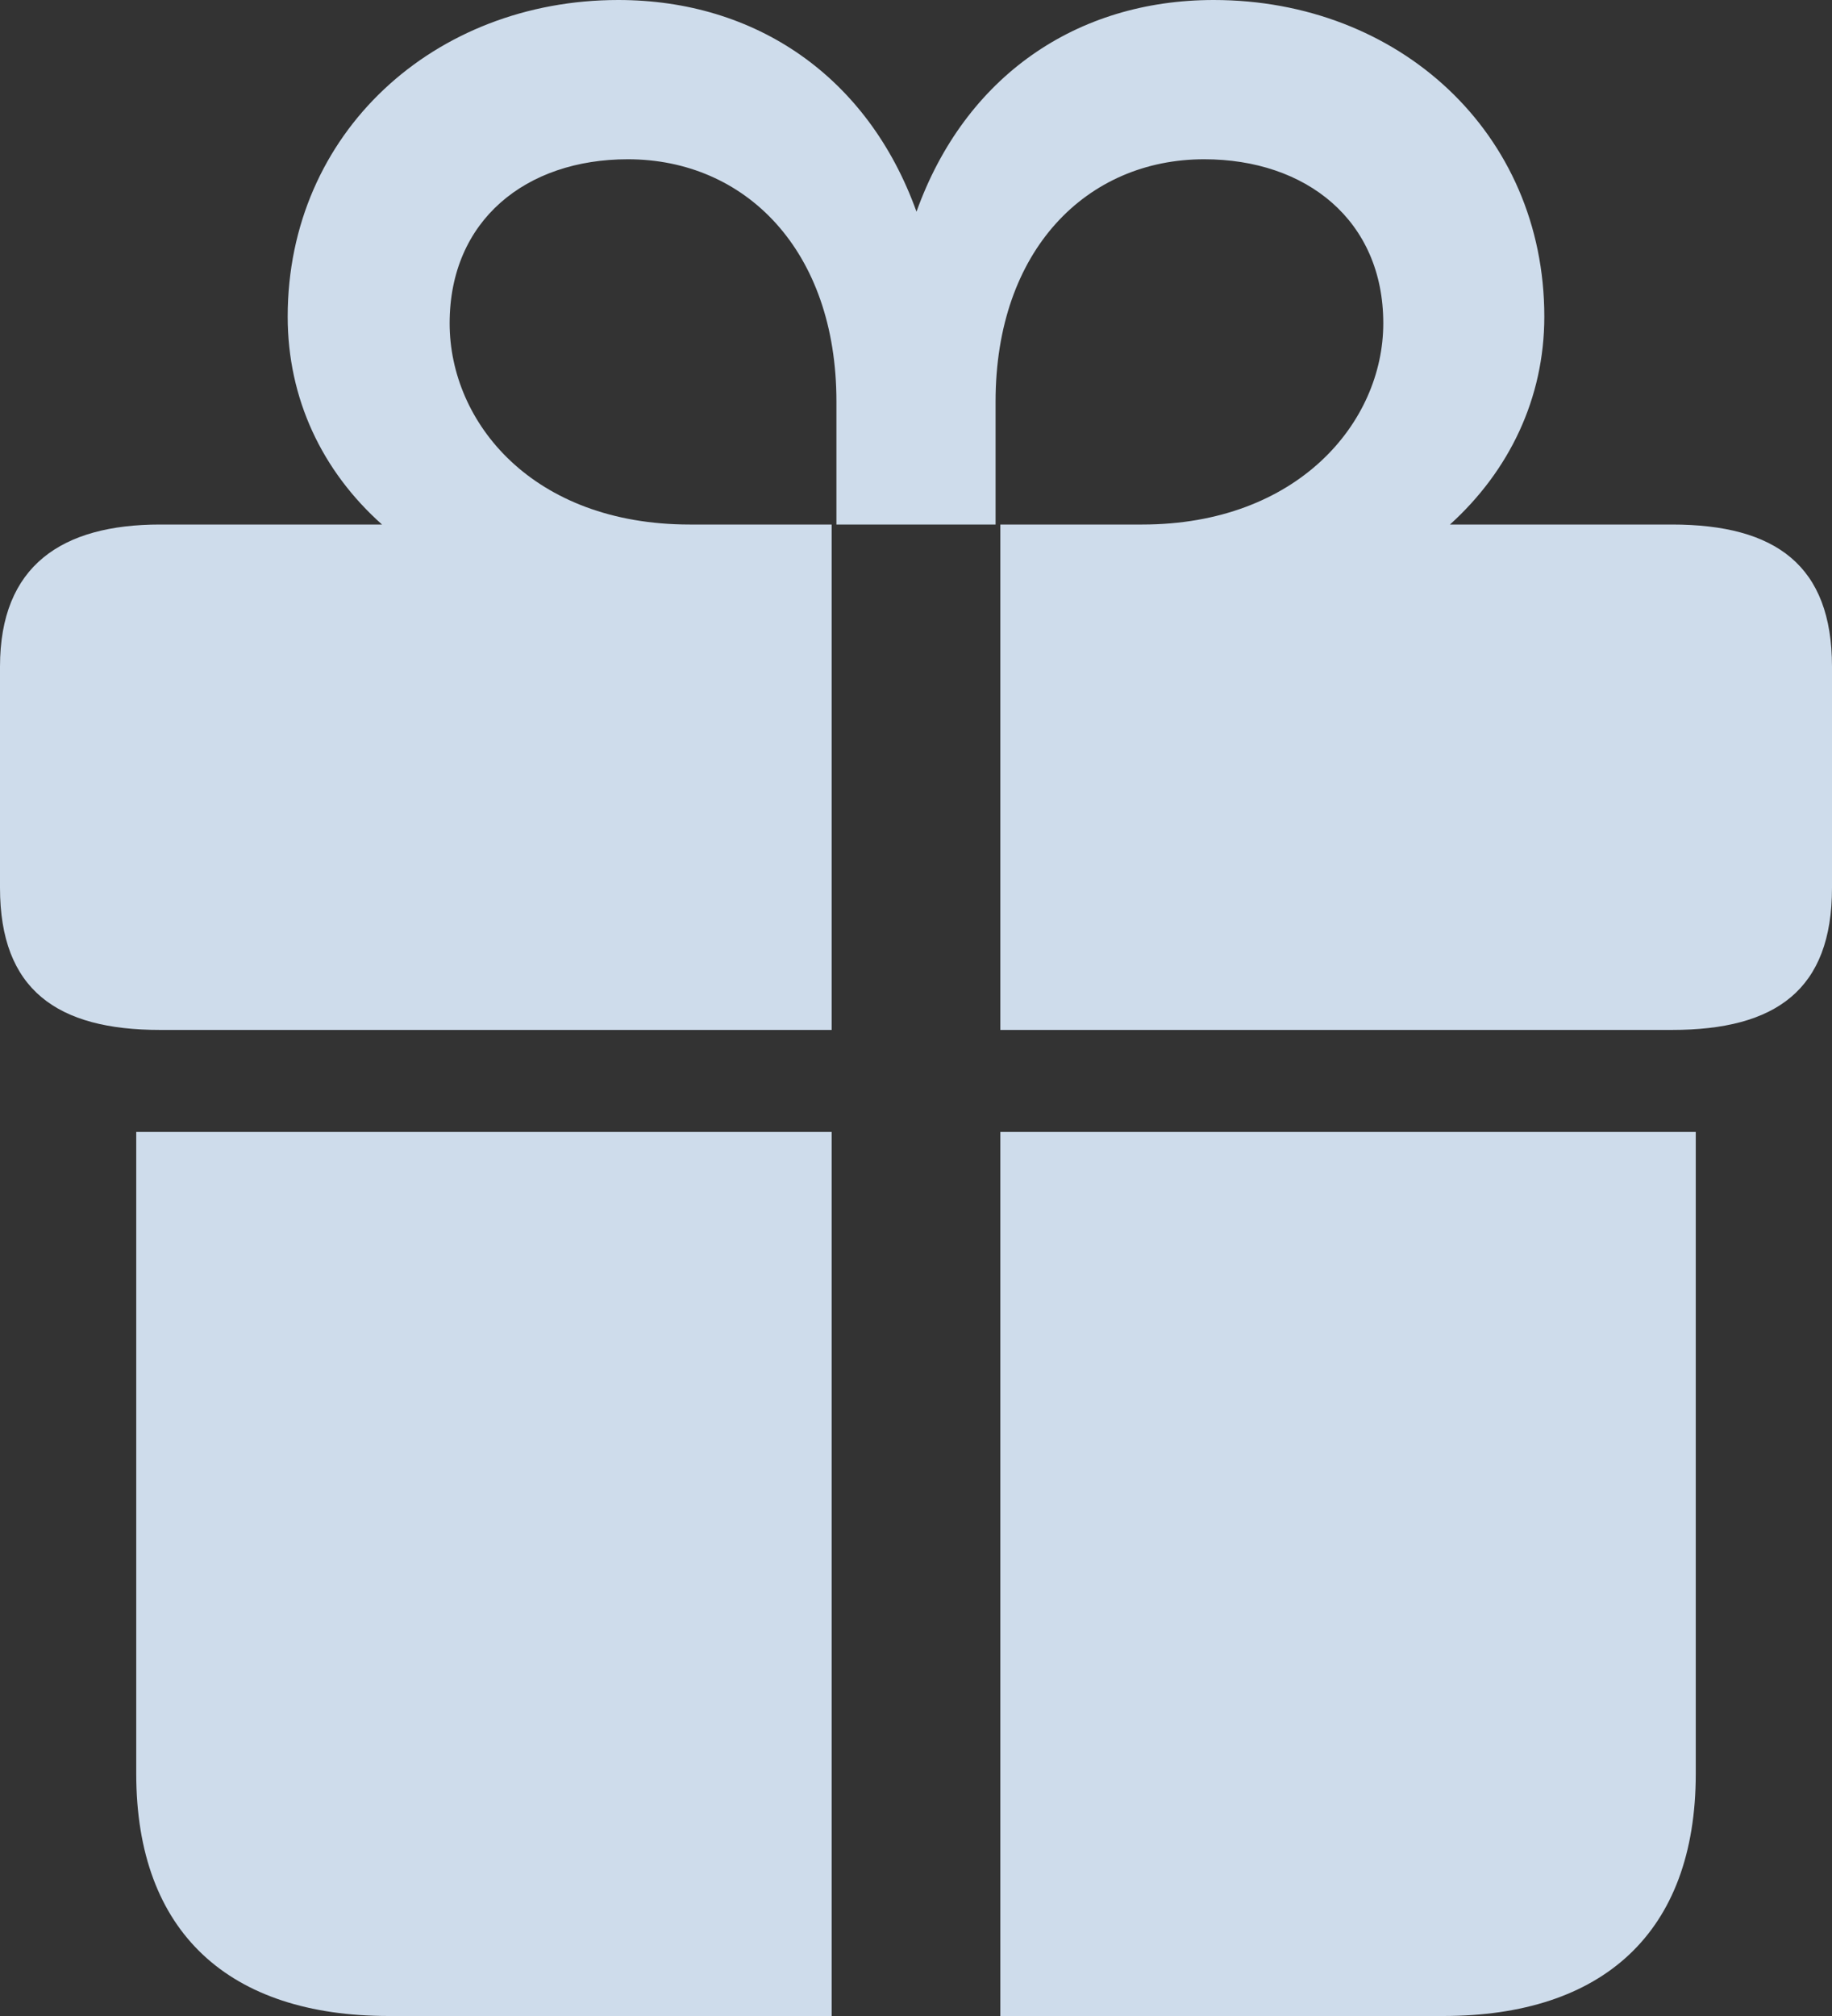 <svg width="30" height="33" viewBox="0 0 30 33" fill="none" xmlns="http://www.w3.org/2000/svg">
<rect x="0" y="0" width="30" height="33" fill="#333333" stroke="none"/>
<path d="M13.619 16.859V8.586H11.295C8.721 8.586 7.363 6.915 7.363 5.292C7.363 3.606 8.612 2.607 10.281 2.607C12.2 2.607 13.697 4.09 13.697 6.572V8.586H16.303V6.572C16.303 4.09 17.8 2.607 19.719 2.607C21.388 2.607 22.652 3.606 22.652 5.292C22.652 6.915 21.248 8.586 18.705 8.586H16.381V16.859H27.379C29.08 16.859 30 16.203 30 14.533V10.912C30 9.257 29.08 8.586 27.379 8.586H23.744C24.711 7.711 25.289 6.525 25.289 5.183C25.289 2.17 22.902 0 19.875 0C17.629 0 15.803 1.249 15.008 3.465C14.212 1.249 12.371 0 10.125 0C7.114 0 4.711 2.17 4.711 5.183C4.711 6.525 5.273 7.711 6.256 8.586H2.621C1.014 8.586 0 9.257 0 10.912V14.533C0 16.203 0.936 16.859 2.621 16.859H13.619ZM13.619 33V18.529H2.231V29.035C2.231 31.642 3.76 33 6.365 33H13.619ZM16.381 18.529V33H23.635C26.24 33 27.769 31.642 27.769 29.035V18.529H16.381Z" fill="#DFEFFF" fill-opacity="0.9"/>
</svg>
